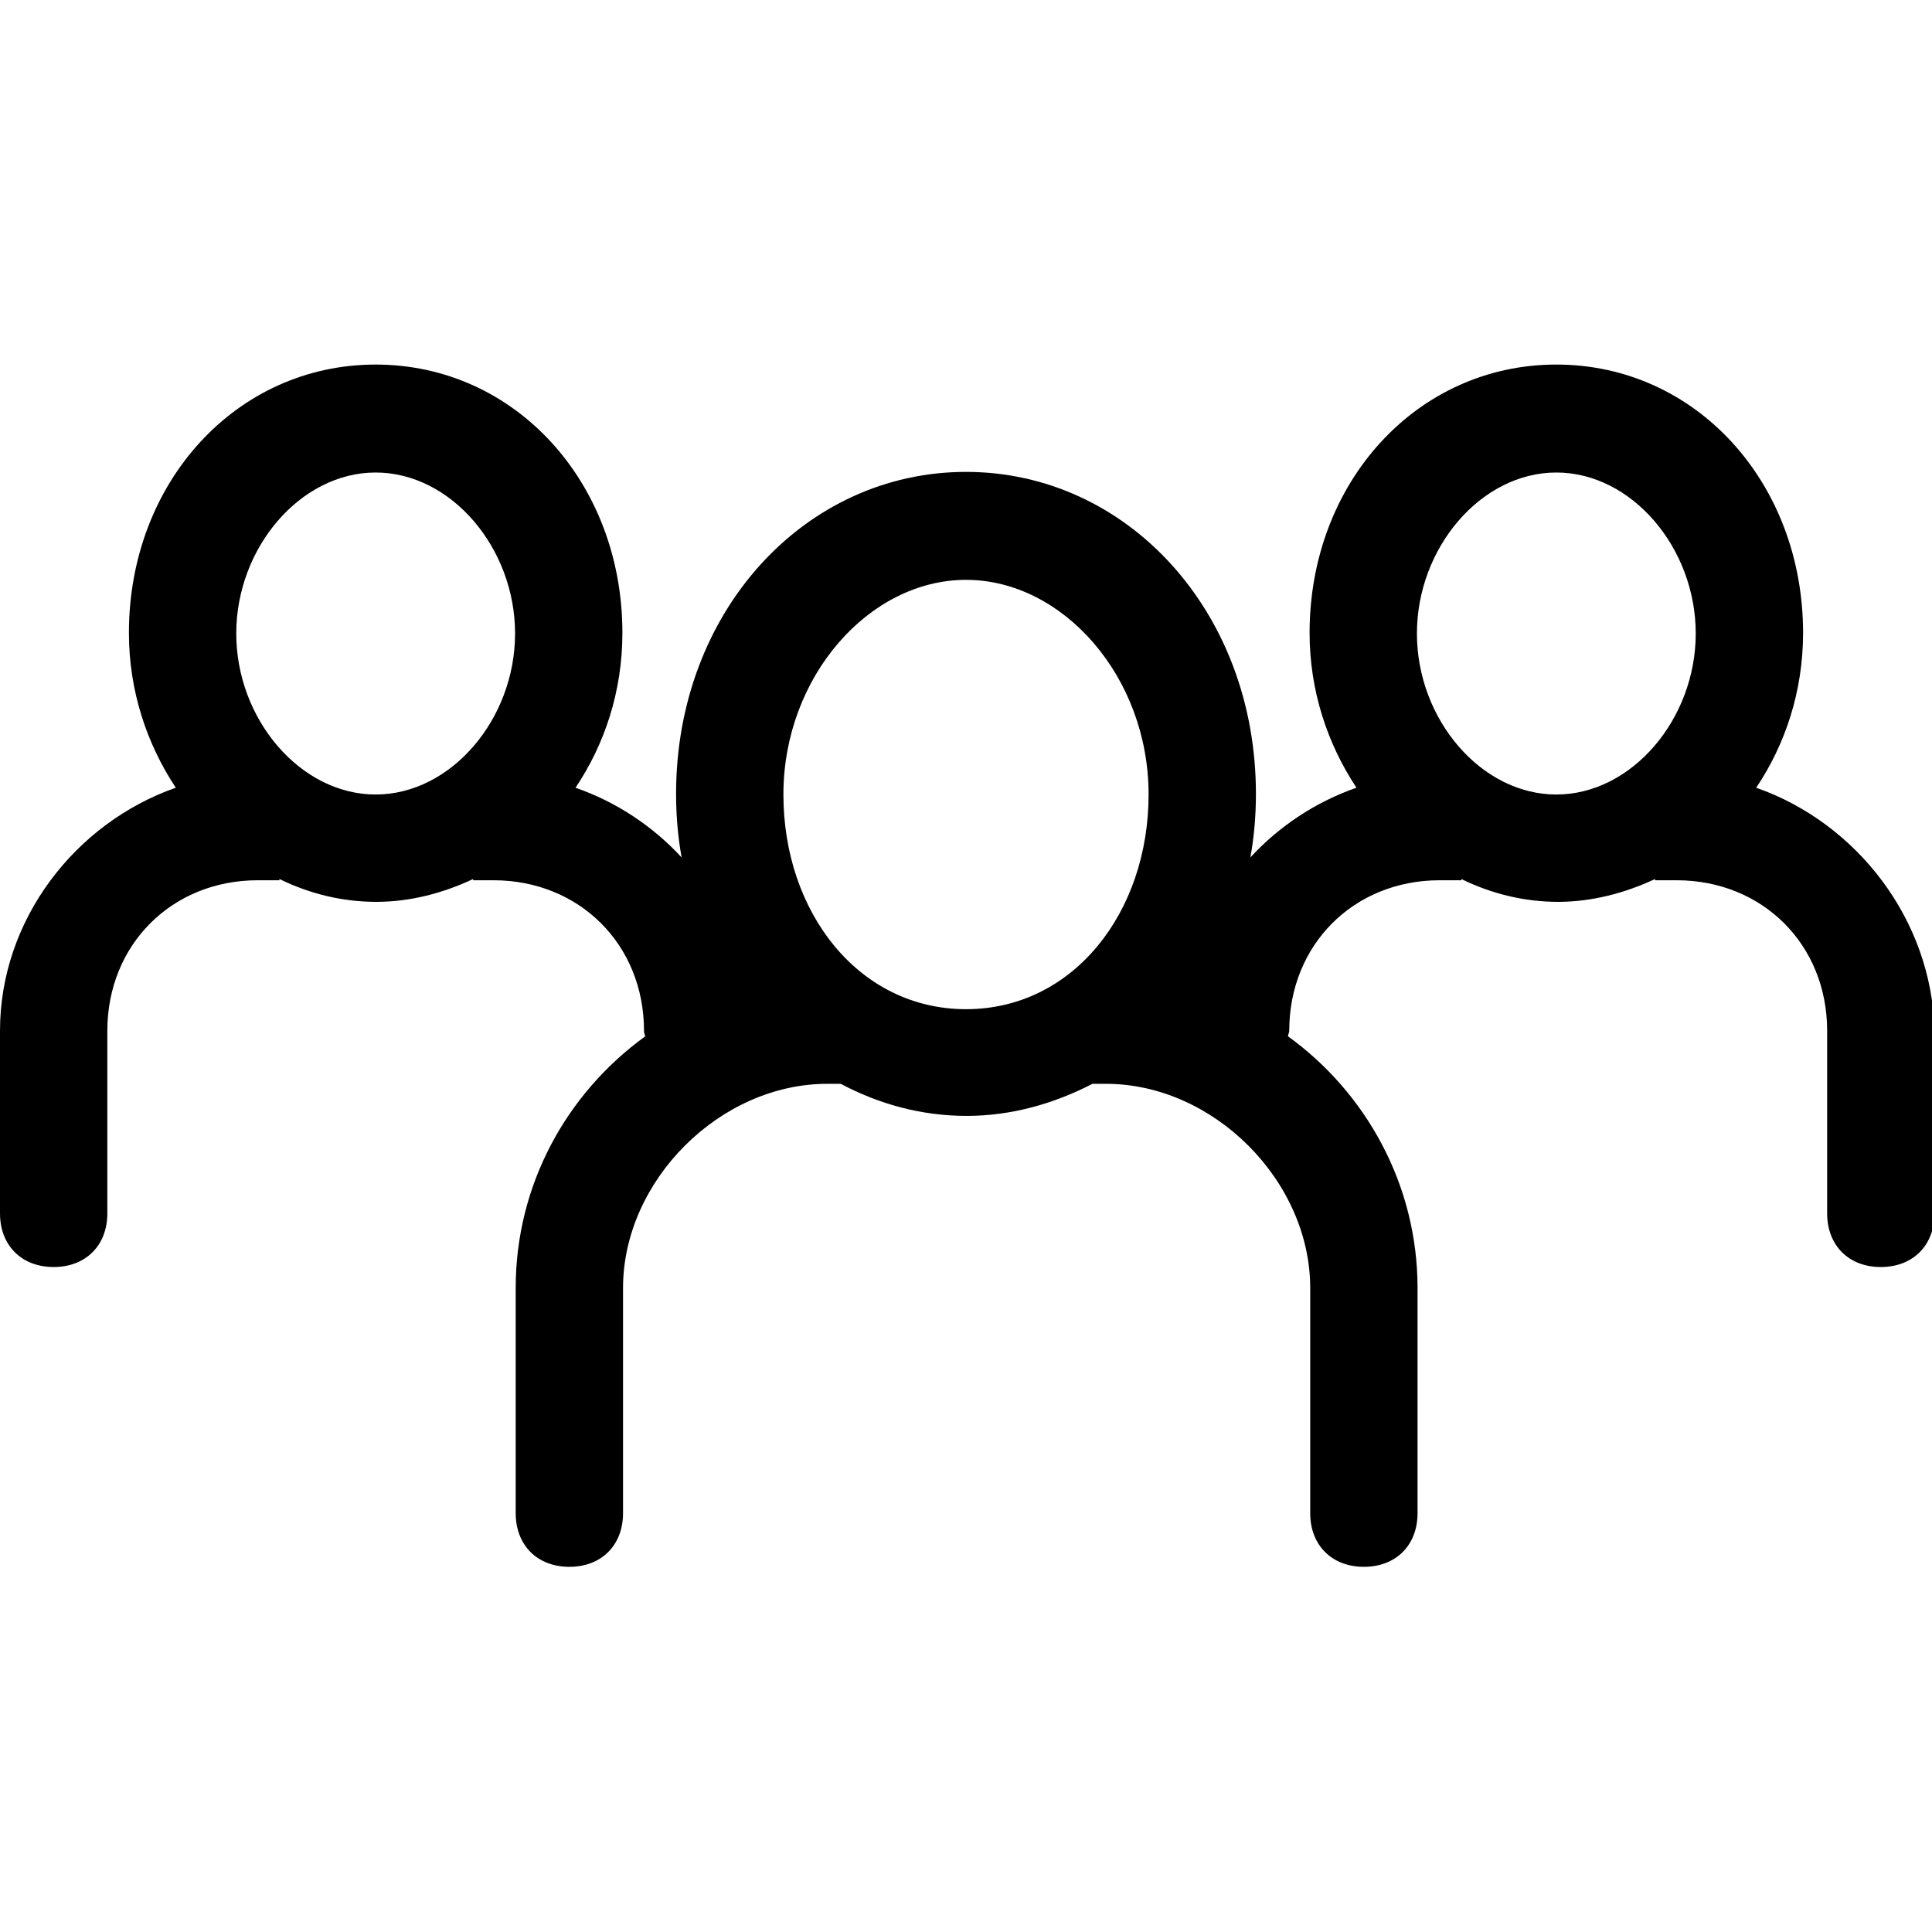 <?xml version="1.0" encoding="utf-8"?>
<!-- Generator: Adobe Illustrator 21.1.0, SVG Export Plug-In . SVG Version: 6.00 Build 0)  -->
<svg version="1.1" id="Capa_1" xmlns="http://www.w3.org/2000/svg" xmlns:xlink="http://www.w3.org/1999/xlink" x="0px" y="0px"
	 viewBox="0 0 313.2 313.2" style="enable-background:new 0 0 313.2 313.2;" xml:space="preserve">
<g>
	<path d="M284.7,127.7c4.7-7,7.6-15.6,7.6-25.1c0-24.4-17.4-43.5-40-43.5s-40,19.1-40,43.5c0,9.4,2.9,18,7.6,25.1
		c-6.6,2.3-12.5,6.2-17.2,11.3c0.6-3.3,0.9-6.7,0.9-10.3c0-29.6-20.9-52.2-47-52.2s-47,22.6-47,52.2c0,3.5,0.3,7,0.9,10.3
		c-4.7-5.1-10.6-9-17.2-11.3c4.7-7,7.6-15.6,7.6-25.1c0-24.4-17.4-43.5-40-43.5s-40,19.1-40,43.5c0,9.4,2.9,18,7.6,25.1
		C12.2,133.4,0,149.1,0,167.1v29.6c0,5.2,3.5,8.7,8.7,8.7s8.7-3.5,8.7-8.7v-29.6c0-13.9,10.4-24.4,24.4-24.4h3.5c0,0,0-0.2,0-0.2
		c4.9,2.4,10.2,3.7,15.7,3.7s10.8-1.4,15.7-3.7v0.2H80c13.9,0,24.4,10.4,24.4,24.4c0,0.3,0.1,0.6,0.2,0.9c-12.7,9.2-21,24-21,40.8
		v36.5c0,5.2,3.5,8.7,8.7,8.7c5.2,0,8.7-3.5,8.7-8.7v-36.5c0-17.4,15.7-33.1,33.1-33.1h2.2c6.2,3.3,13.1,5.2,20.4,5.2
		s14.2-2,20.4-5.2h2.2c17.4,0,33.1,15.7,33.1,33.1v36.5c0,5.2,3.5,8.7,8.7,8.7c5.2,0,8.7-3.5,8.7-8.7v-36.5c0-16.8-8.4-31.7-21-40.8
		c0-0.3,0.2-0.6,0.2-0.9c0-13.9,10.4-24.4,24.4-24.4h3.5c0,0,0-0.2,0-0.2c4.9,2.4,10.2,3.7,15.7,3.7c5.4,0,10.8-1.4,15.7-3.7v0.2
		h3.5c13.9,0,24.4,10.4,24.4,24.4v29.6c0,5.2,3.5,8.7,8.7,8.7s8.7-3.5,8.7-8.7v-29.6C313.2,149.1,301,133.4,284.7,127.7z
		 M38.3,102.7c0-13.9,10.4-26.1,22.6-26.1s22.6,12.2,22.6,26.1s-10.4,26.1-22.6,26.1S38.3,116.6,38.3,102.7z M127,128.8
		c0-19.1,13.9-34.8,29.6-34.8s29.6,15.7,29.6,34.8s-12.2,34.8-29.6,34.8S127,147.9,127,128.8z M229.7,102.7
		c0-13.9,10.4-26.1,22.6-26.1c12.2,0,22.6,12.2,22.6,26.1s-10.4,26.1-22.6,26.1S229.7,116.6,229.7,102.7z"/>
</g>
</svg>
